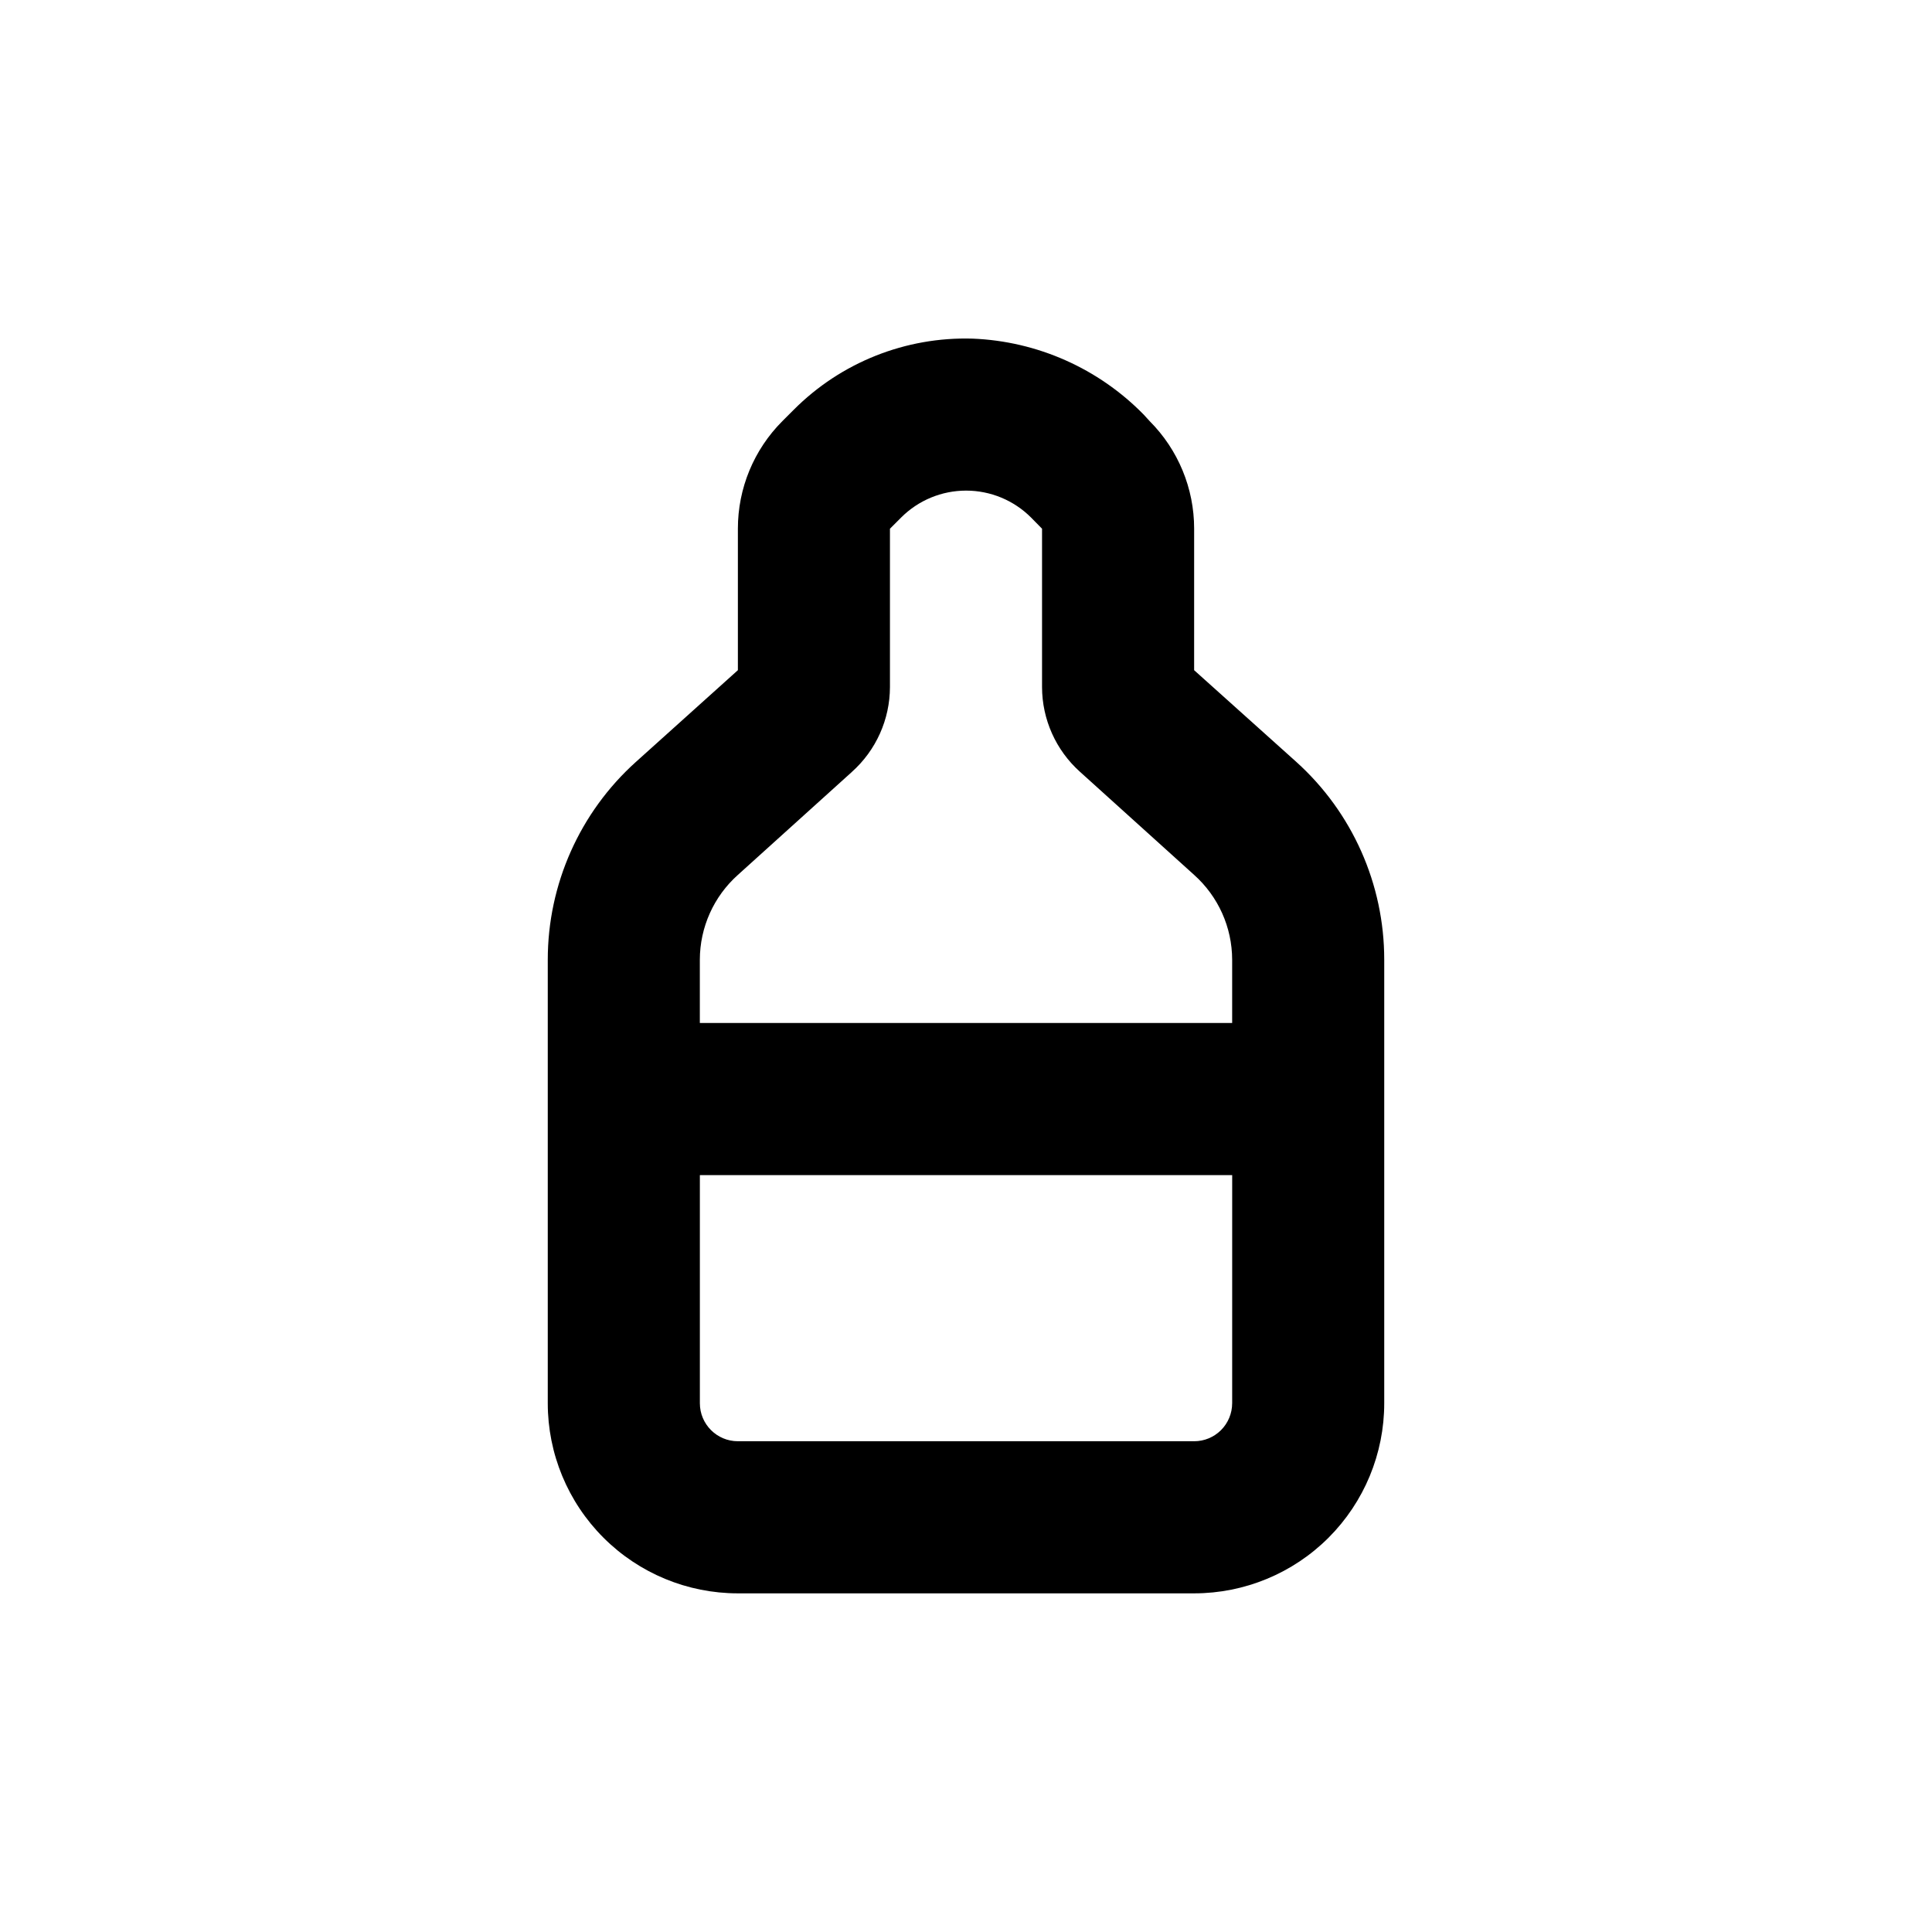 <?xml version="1.0" encoding="UTF-8"?>
<!-- Uploaded to: SVG Repo, www.svgrepo.com, Generator: SVG Repo Mixer Tools -->
<svg fill="#000000" width="800px" height="800px" version="1.1" viewBox="144 144 512 512" xmlns="http://www.w3.org/2000/svg">
 <path d="m460.46 284.12c0.008-10.691-4.234-20.949-11.789-28.516l-1.562-1.711c-11.992-12.258-28.211-19.465-45.344-20.152-17.75-0.535-34.93 6.305-47.457 18.891l-2.973 2.973c-7.559 7.566-11.801 17.824-11.789 28.516v37.484l-27.055 24.336c-14.848 13.371-23.324 32.414-23.328 52.395v117.54c0 13.363 5.309 26.176 14.758 35.625 9.445 9.449 22.262 14.754 35.625 14.754h120.91c13.359 0 26.176-5.305 35.625-14.754 9.445-9.449 14.754-22.262 14.754-35.625v-117.54c0.012-20-8.465-39.062-23.324-52.445l-27.055-24.285zm10.078 231.75h-0.004c0 2.672-1.062 5.234-2.949 7.125-1.891 1.891-4.453 2.949-7.125 2.949h-120.91c-5.566 0-10.078-4.508-10.078-10.074v-60.457h141.07zm-10.078-140.01c6.394 5.719 10.059 13.887 10.074 22.469v16.777h-141.07v-16.777c0.02-8.582 3.68-16.75 10.078-22.469l30.23-27.305-0.004-0.004c6.394-5.719 10.059-13.887 10.078-22.469v-41.969l2.973-2.973c4.562-4.562 10.75-7.125 17.203-7.125 6.453 0 12.641 2.562 17.207 7.125l2.922 2.973v41.969c0.016 8.582 3.68 16.75 10.074 22.469z"/>
</svg>